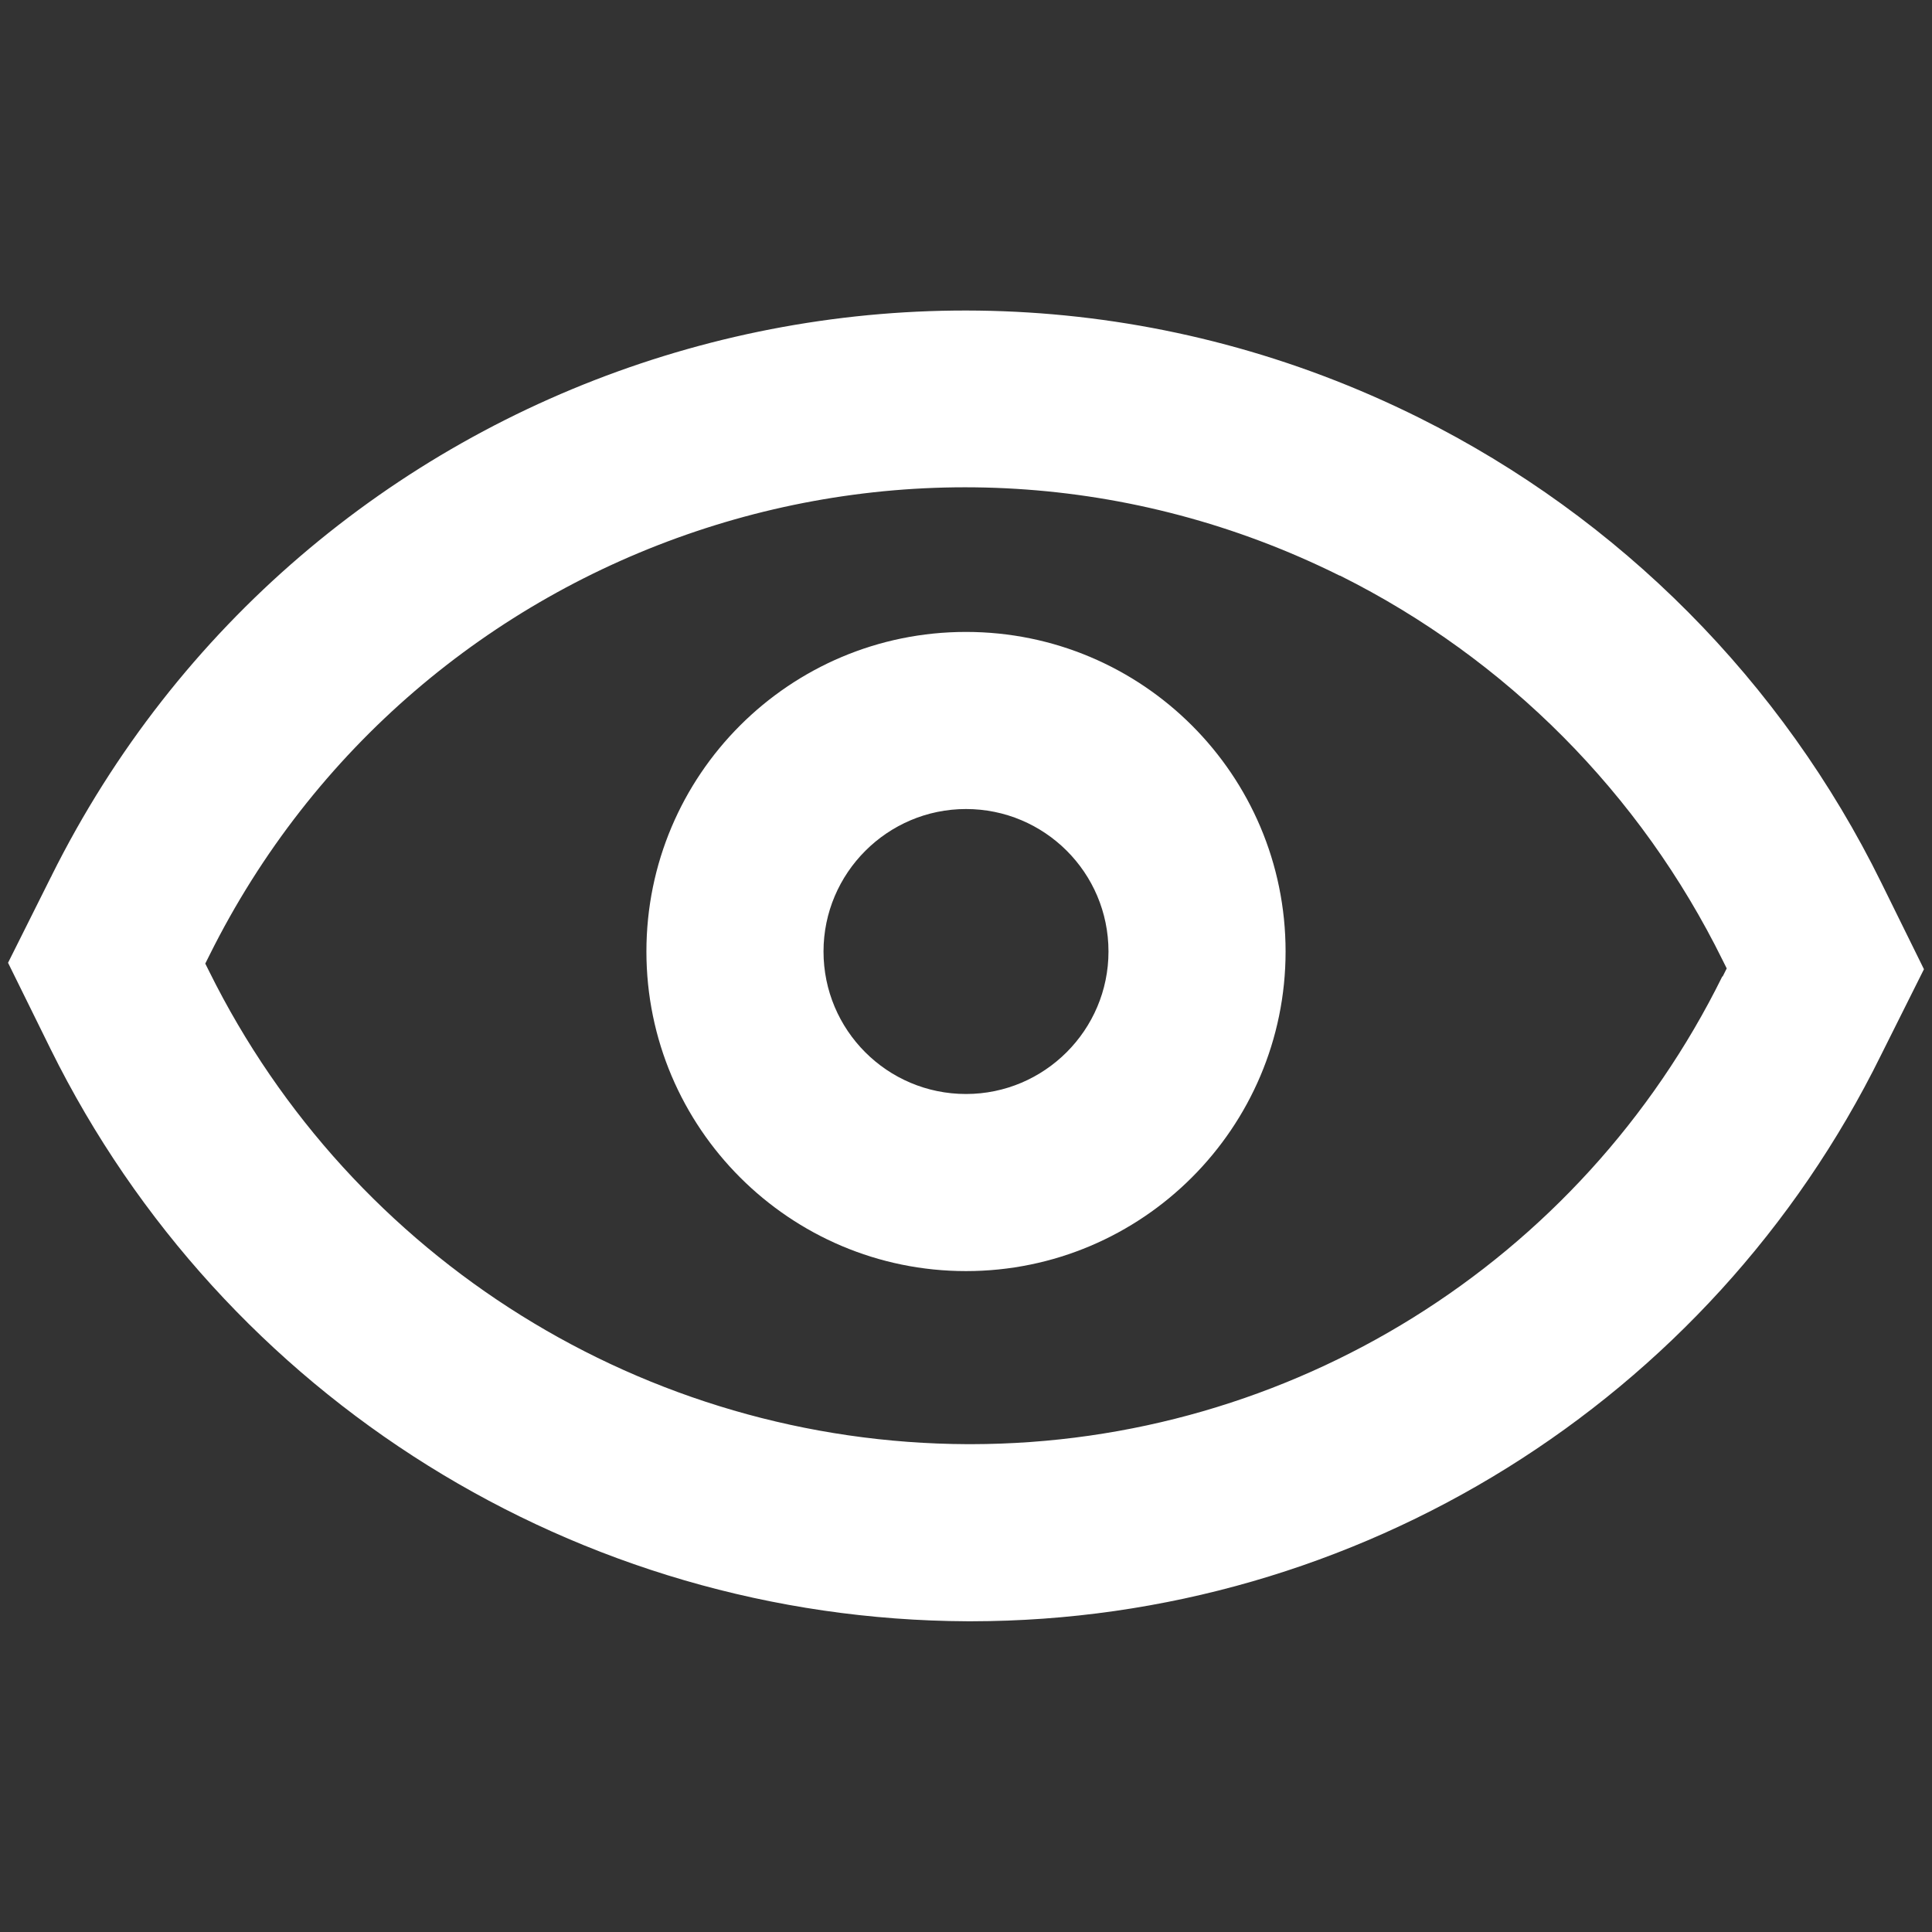 <?xml version="1.0" encoding="UTF-8"?><svg id="Layer_1" xmlns="http://www.w3.org/2000/svg" width="48" height="48" viewBox="0 0 48 48"><rect x="0" y="0" width="48" height="48" fill="#333333" stroke="none"/><defs><style>.cls-1{fill:#fff;stroke-width:0px;}</style></defs><path class="cls-1" d="M24,27.18c-1.96,0-3.54-1.59-3.54-3.54s1.59-3.54,3.54-3.54,3.54,1.58,3.54,3.54c0,1.95-1.59,3.54-3.54,3.54ZM24,15.7c-4.39,0-7.94,3.56-7.94,7.94s3.56,7.94,7.94,7.94,7.94-3.56,7.94-7.94h0c0-4.39-3.56-7.94-7.94-7.94Z"/><path class="cls-1" d="M42.79,24.26c-3.51,7.11-10.74,11.61-18.66,11.62h-.09c-8-.03-15.29-4.58-18.84-11.74l-.1-.2.1-.2c5.15-10.36,17.72-14.59,28.08-9.44,0,0,.02,0,.03.01,4.12,2.06,7.45,5.41,9.49,9.55l.1.2-.1.2h0ZM46.74,21.93c-2.46-5-6.49-9.06-11.48-11.55C22.74,4.14,7.52,9.23,1.28,21.76c0,0,0,.02-.01.02l-1.07,2.14,1.06,2.15c4.29,8.67,13.11,14.17,22.78,14.21h.1c9.59-.01,18.35-5.46,22.59-14.06l1.07-2.14s-1.06-2.15-1.06-2.15Z"/></svg>